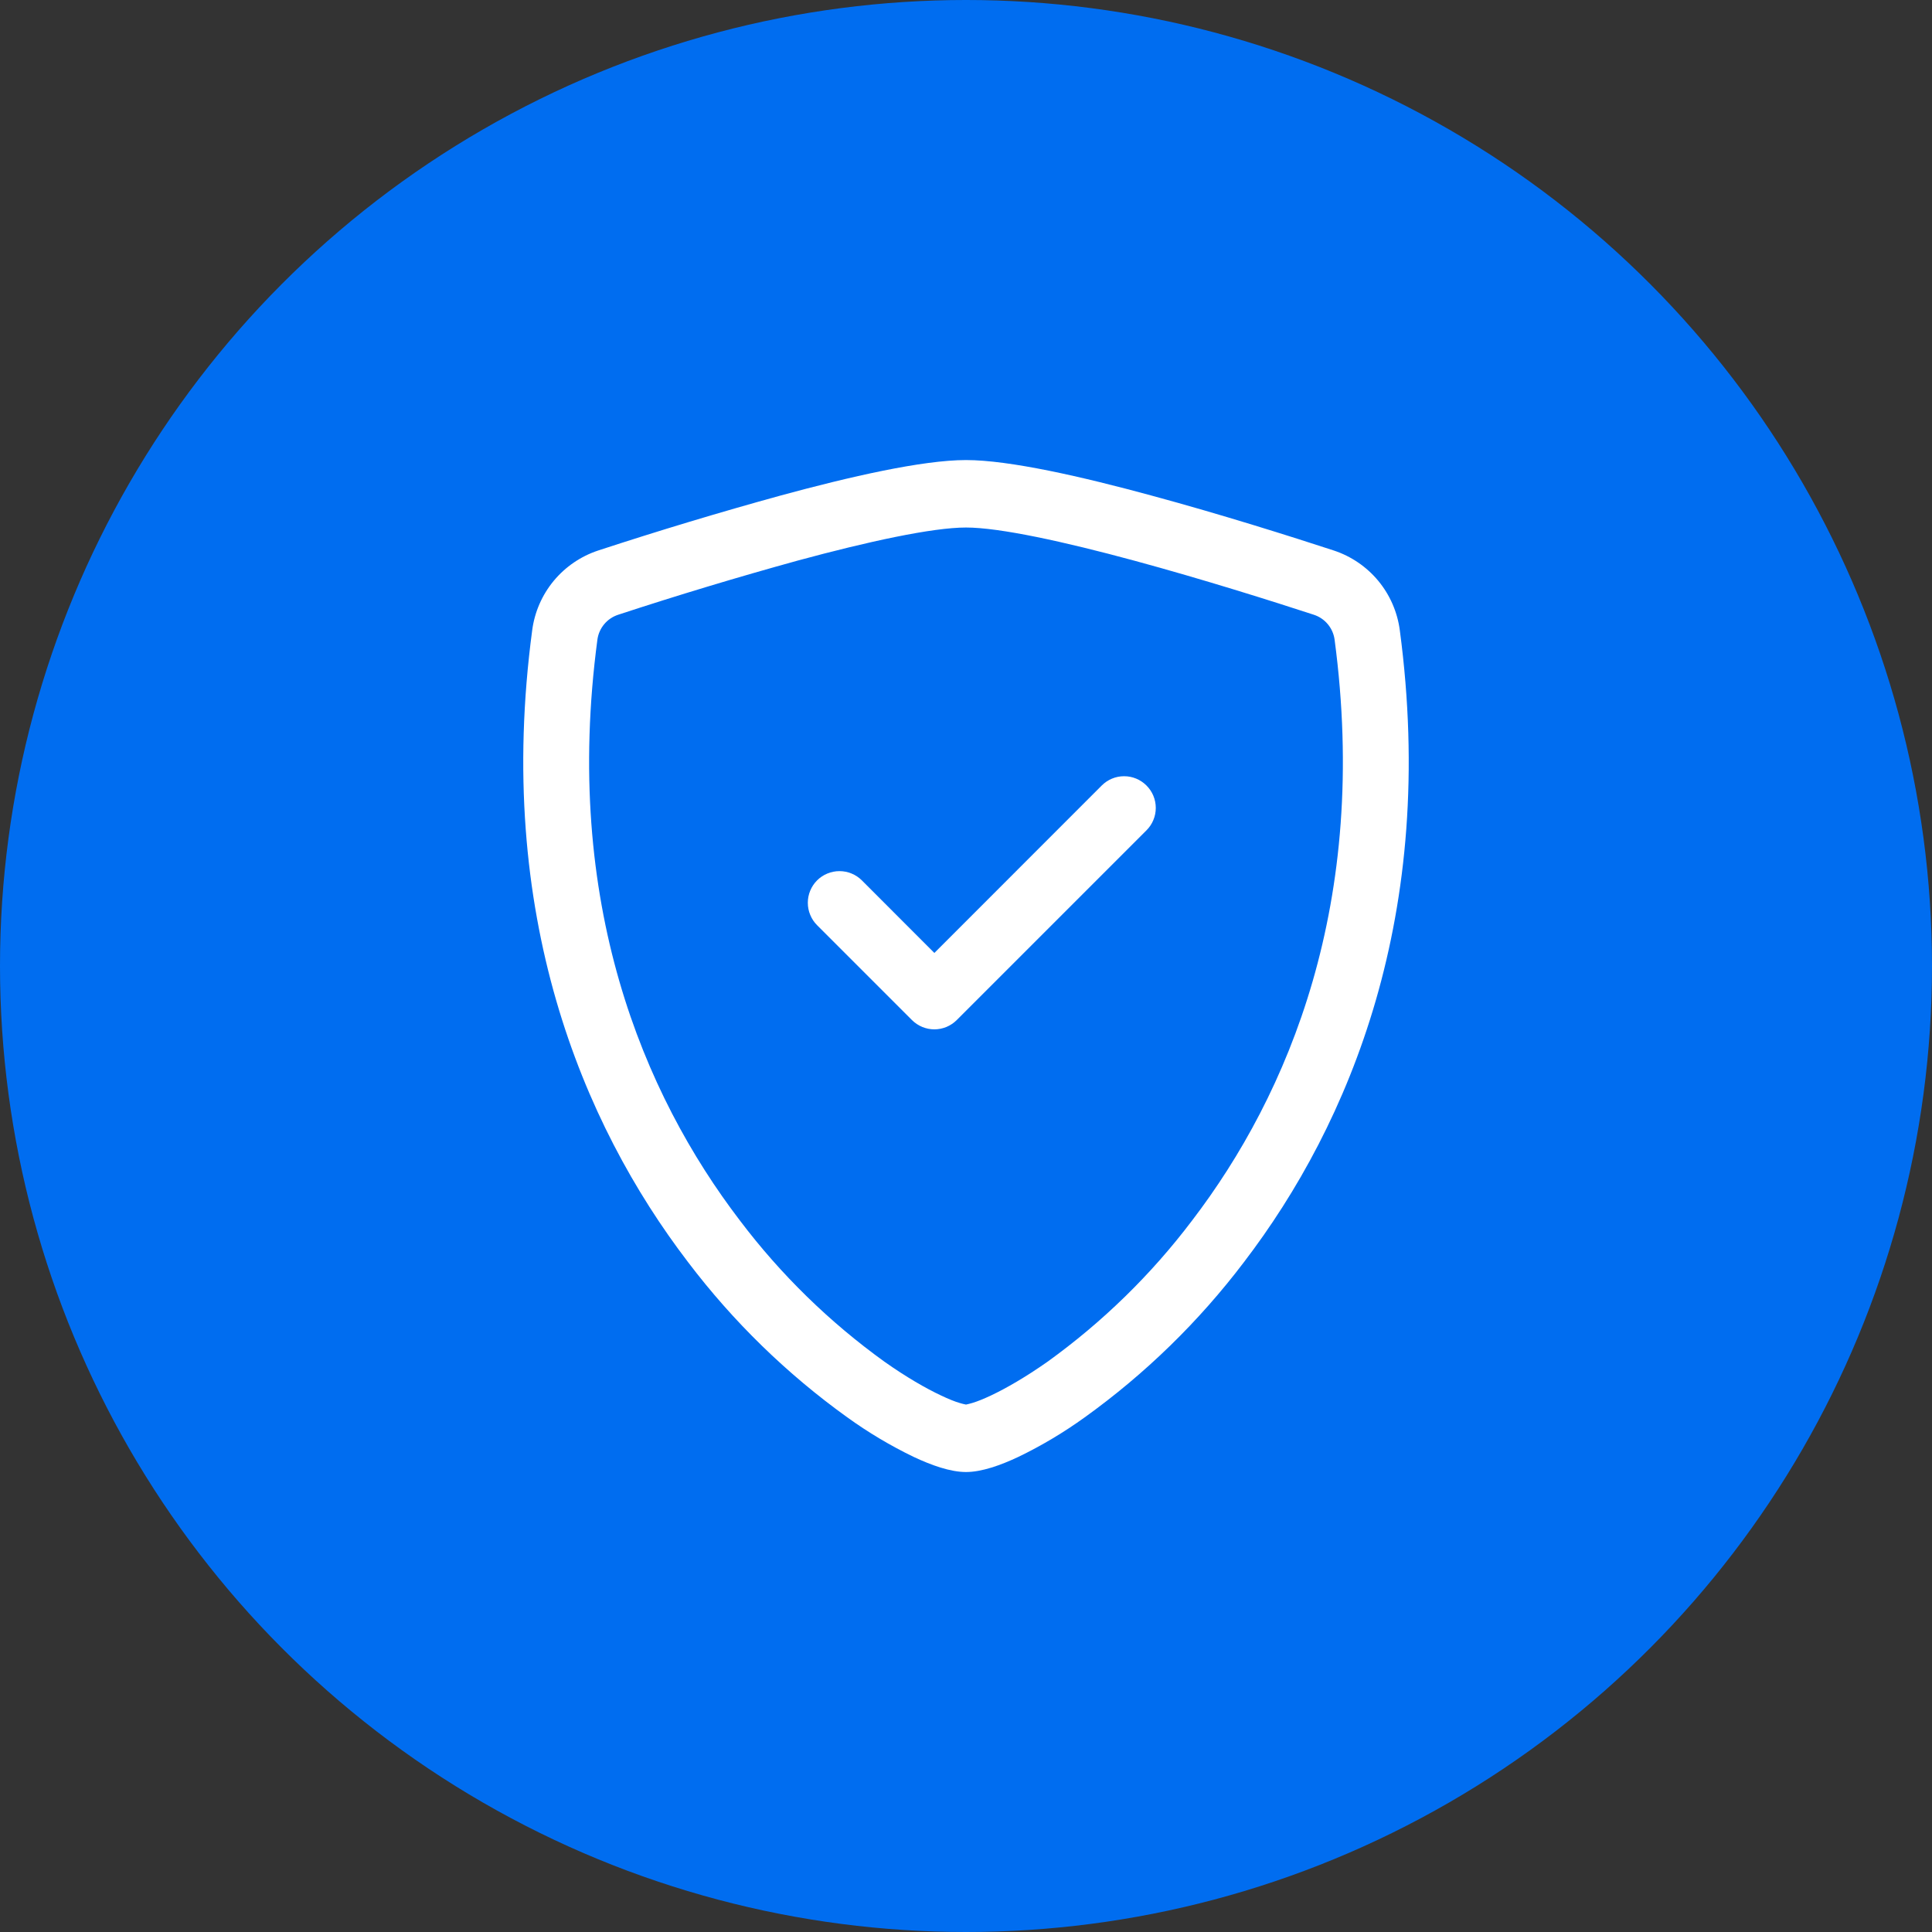 <?xml version="1.0" encoding="UTF-8"?> <svg xmlns="http://www.w3.org/2000/svg" width="48" height="48" viewBox="0 0 48 48" fill="none"><rect x="0" y="0" width="48" height="48" fill="#333333" stroke="none"/><g id="Group 47228"><circle id="Ellipse" cx="24" cy="24" r="24" fill="#006DF0"></circle><g id="Group 47227"><path id="Vector" d="M19.817 13.928C18.32 14.341 16.834 14.789 15.359 15.273C15.224 15.317 15.104 15.397 15.013 15.506C14.922 15.614 14.863 15.746 14.843 15.886C13.973 22.419 15.984 27.185 18.384 30.325C19.399 31.668 20.611 32.85 21.978 33.834C22.521 34.217 23.002 34.493 23.381 34.671C23.569 34.76 23.723 34.822 23.841 34.856C23.893 34.872 23.946 34.886 24 34.896C24.053 34.885 24.105 34.872 24.157 34.856C24.277 34.821 24.431 34.759 24.619 34.671C24.996 34.493 25.479 34.215 26.022 33.834C27.389 32.85 28.601 31.668 29.616 30.325C32.016 27.186 34.027 22.419 33.157 15.886C33.137 15.746 33.078 15.614 32.987 15.506C32.896 15.397 32.776 15.317 32.641 15.273C31.618 14.939 29.891 14.393 28.183 13.93C26.439 13.457 24.834 13.106 24 13.106C23.167 13.106 21.561 13.455 19.817 13.928ZM19.399 12.31C21.104 11.846 22.916 11.43 24 11.43C25.084 11.43 26.896 11.846 28.601 12.31C30.345 12.781 32.104 13.339 33.138 13.677C33.57 13.82 33.953 14.081 34.244 14.432C34.534 14.783 34.719 15.209 34.778 15.66C35.715 22.695 33.542 27.909 30.905 31.358C29.786 32.834 28.453 34.133 26.95 35.213C26.43 35.588 25.879 35.917 25.303 36.195C24.863 36.403 24.39 36.572 24 36.572C23.61 36.572 23.139 36.403 22.697 36.195C22.121 35.917 21.57 35.588 21.05 35.213C19.547 34.133 18.214 32.834 17.095 31.358C14.458 27.909 12.285 22.695 13.222 15.66C13.281 15.209 13.466 14.783 13.756 14.432C14.047 14.081 14.43 13.82 14.862 13.677C16.363 13.185 17.876 12.729 19.399 12.31Z" fill="white"></path><path id="Vector_2" d="M28.484 19.516C28.557 19.589 28.616 19.676 28.655 19.771C28.695 19.867 28.715 19.969 28.715 20.072C28.715 20.176 28.695 20.278 28.655 20.373C28.616 20.469 28.557 20.556 28.484 20.629L23.77 25.343C23.697 25.416 23.61 25.474 23.515 25.514C23.419 25.553 23.317 25.574 23.214 25.574C23.11 25.574 23.008 25.553 22.913 25.514C22.817 25.474 22.73 25.416 22.657 25.343L20.3 22.986C20.227 22.913 20.169 22.826 20.13 22.73C20.09 22.635 20.07 22.533 20.07 22.429C20.07 22.326 20.09 22.224 20.13 22.128C20.169 22.033 20.227 21.946 20.3 21.873C20.373 21.8 20.46 21.742 20.555 21.703C20.651 21.663 20.753 21.643 20.857 21.643C20.96 21.643 21.062 21.663 21.158 21.703C21.253 21.742 21.34 21.8 21.413 21.873L23.214 23.676L27.372 19.516C27.445 19.443 27.531 19.385 27.627 19.345C27.722 19.305 27.825 19.285 27.928 19.285C28.031 19.285 28.134 19.305 28.229 19.345C28.325 19.385 28.411 19.443 28.484 19.516Z" fill="white"></path></g></g></svg> 